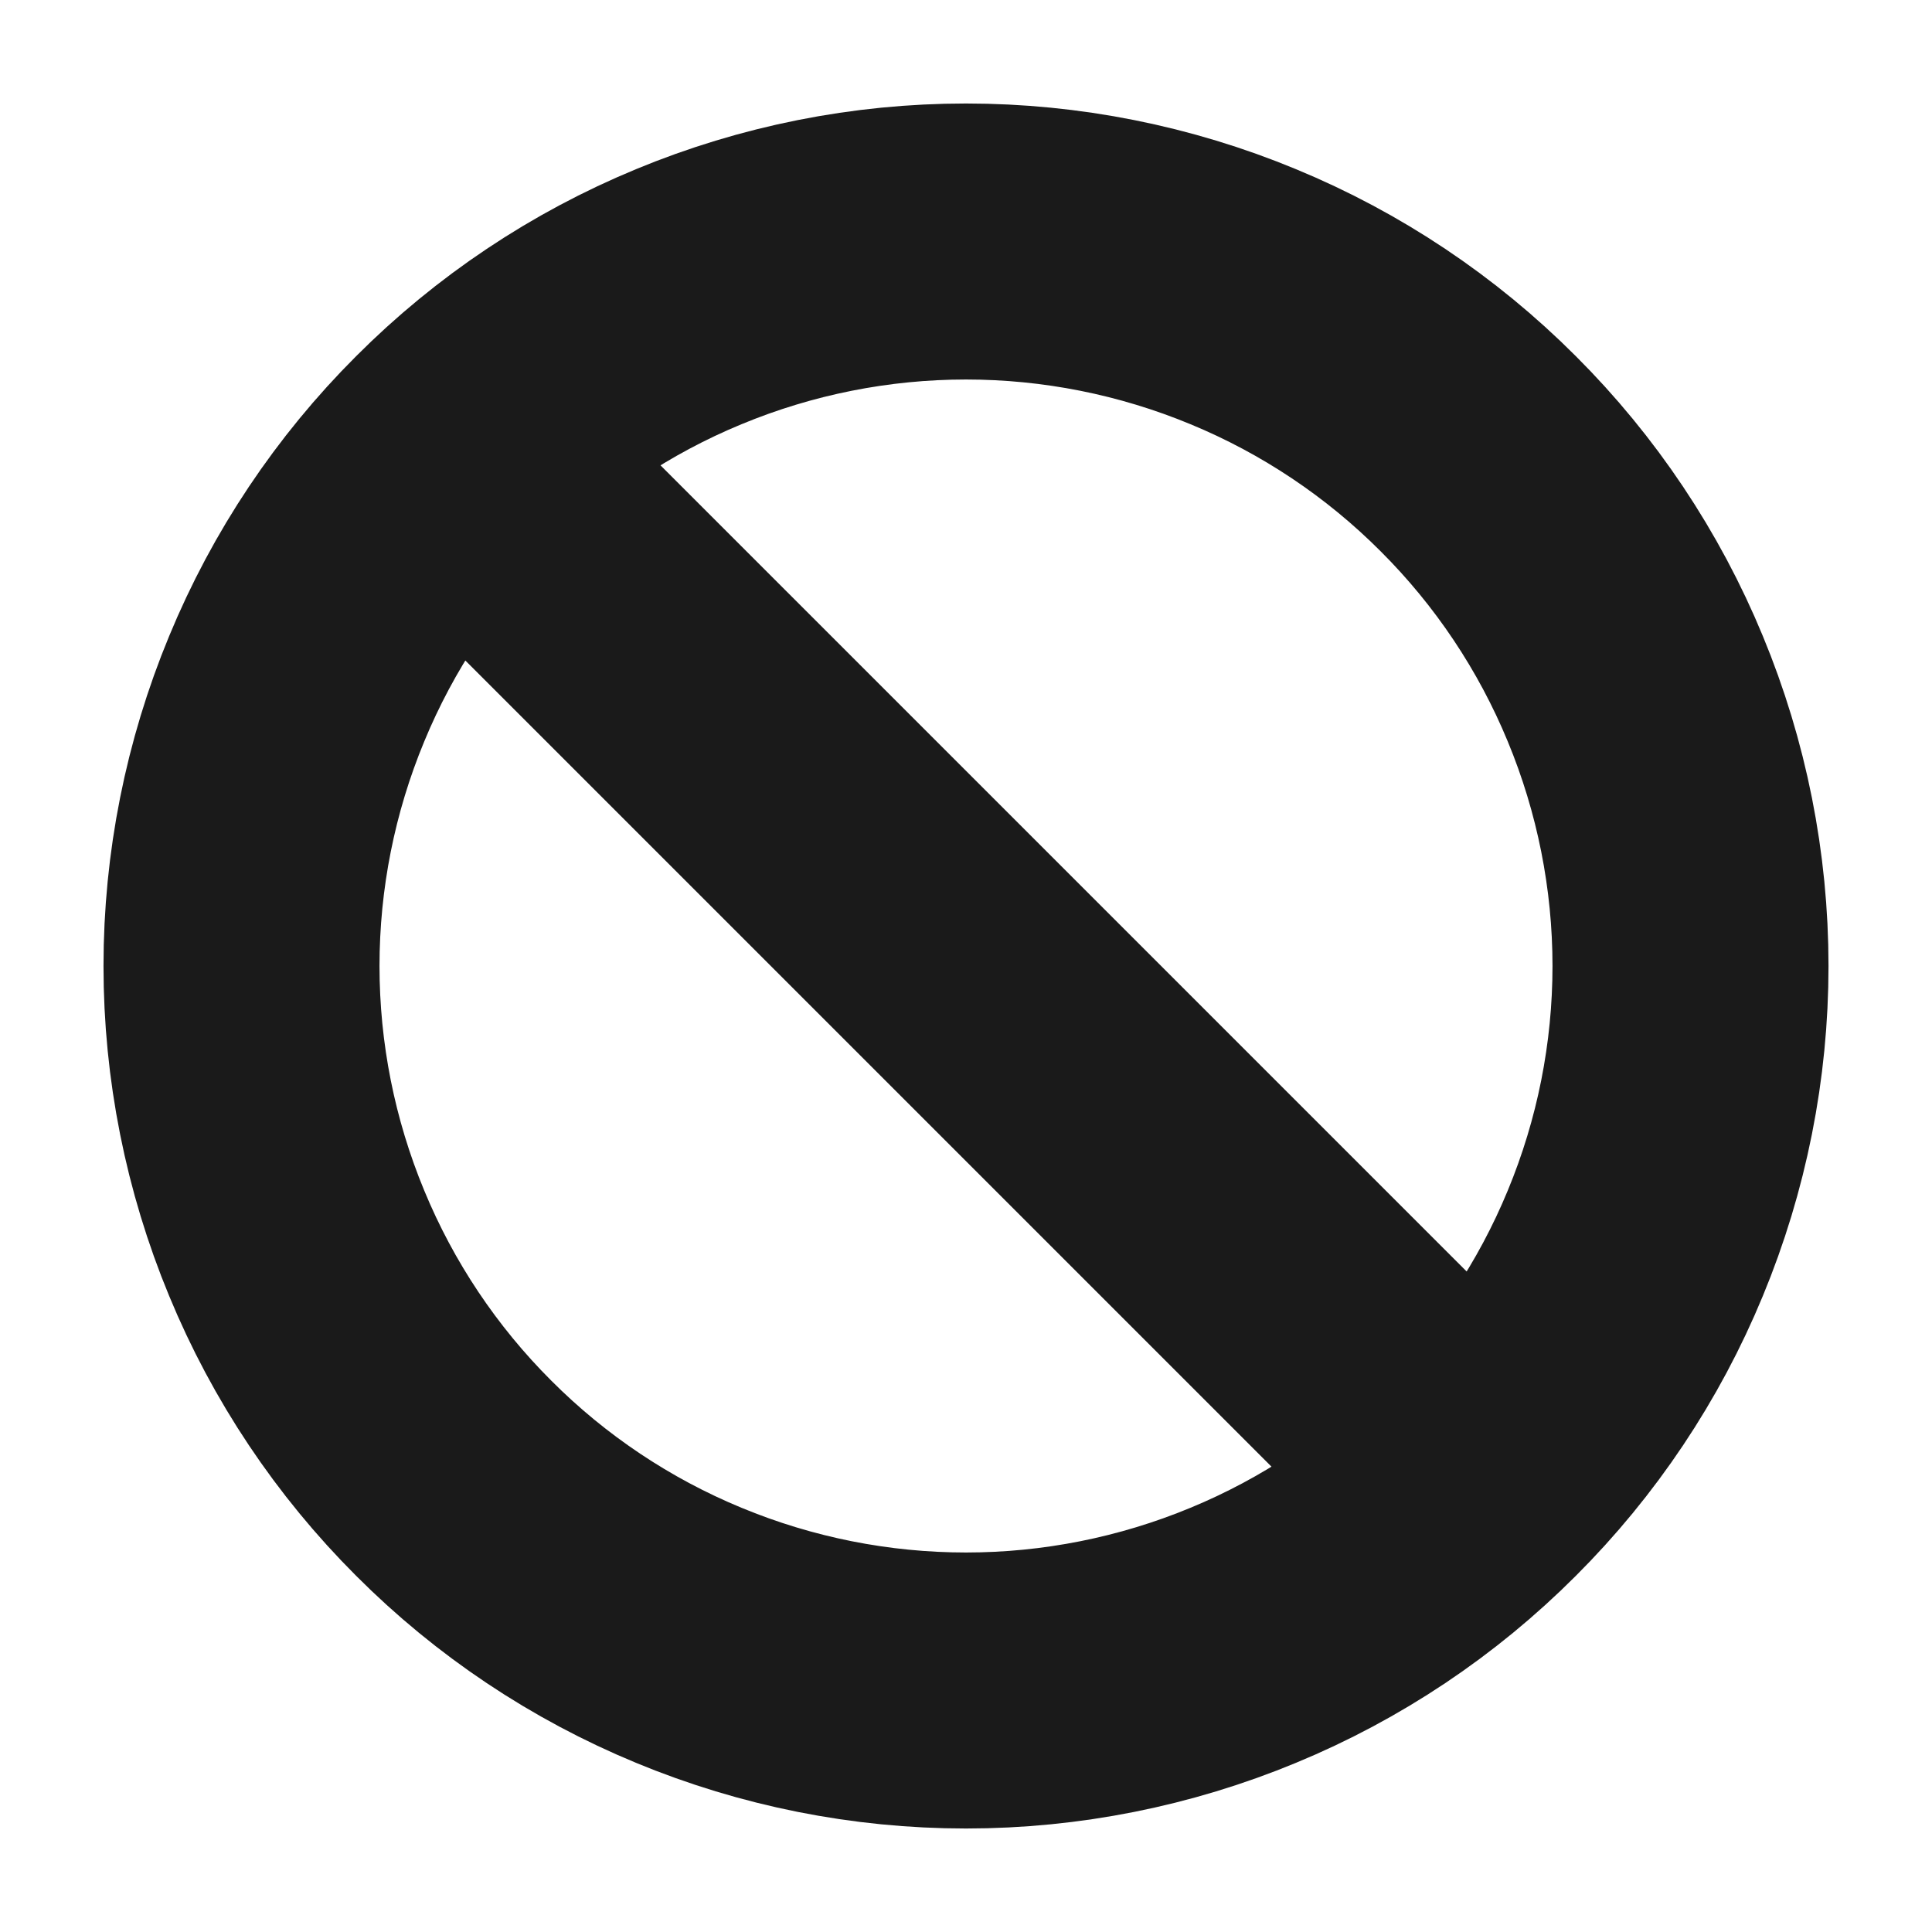 <svg width="14" height="14" viewBox="0 0 14 14" fill="none" xmlns="http://www.w3.org/2000/svg">
<g clip-path="url(#clip0_443_3644)">
<path d="M3.288 3.288C2.8 3.775 2.413 4.354 2.15 4.991C1.886 5.628 1.75 6.311 1.75 7C1.75 7.689 1.886 8.372 2.15 9.009C2.413 9.646 2.8 10.225 3.288 10.712C3.775 11.2 4.354 11.587 4.991 11.85C5.628 12.114 6.311 12.25 7 12.25C7.689 12.25 8.372 12.114 9.009 11.85C9.646 11.587 10.225 11.2 10.712 10.712M3.288 3.288C3.775 2.8 4.354 2.413 4.991 2.15C5.628 1.886 6.311 1.75 7 1.75C7.689 1.75 8.372 1.886 9.009 2.15C9.646 2.413 10.225 2.8 10.712 3.288C11.2 3.775 11.587 4.354 11.85 4.991C12.114 5.628 12.25 6.311 12.25 7C12.25 7.689 12.114 8.372 11.85 9.009C11.587 9.646 11.2 10.225 10.712 10.712M3.288 3.288L7 7L10.712 10.712" stroke="#1A1A1A" stroke-width="2" stroke-linecap="round" stroke-linejoin="round"/>
</g>
<defs>
<clipPath id="clip0_443_3644">
<rect width="14" height="14" fill="white"/>
</clipPath>
</defs>
</svg>

